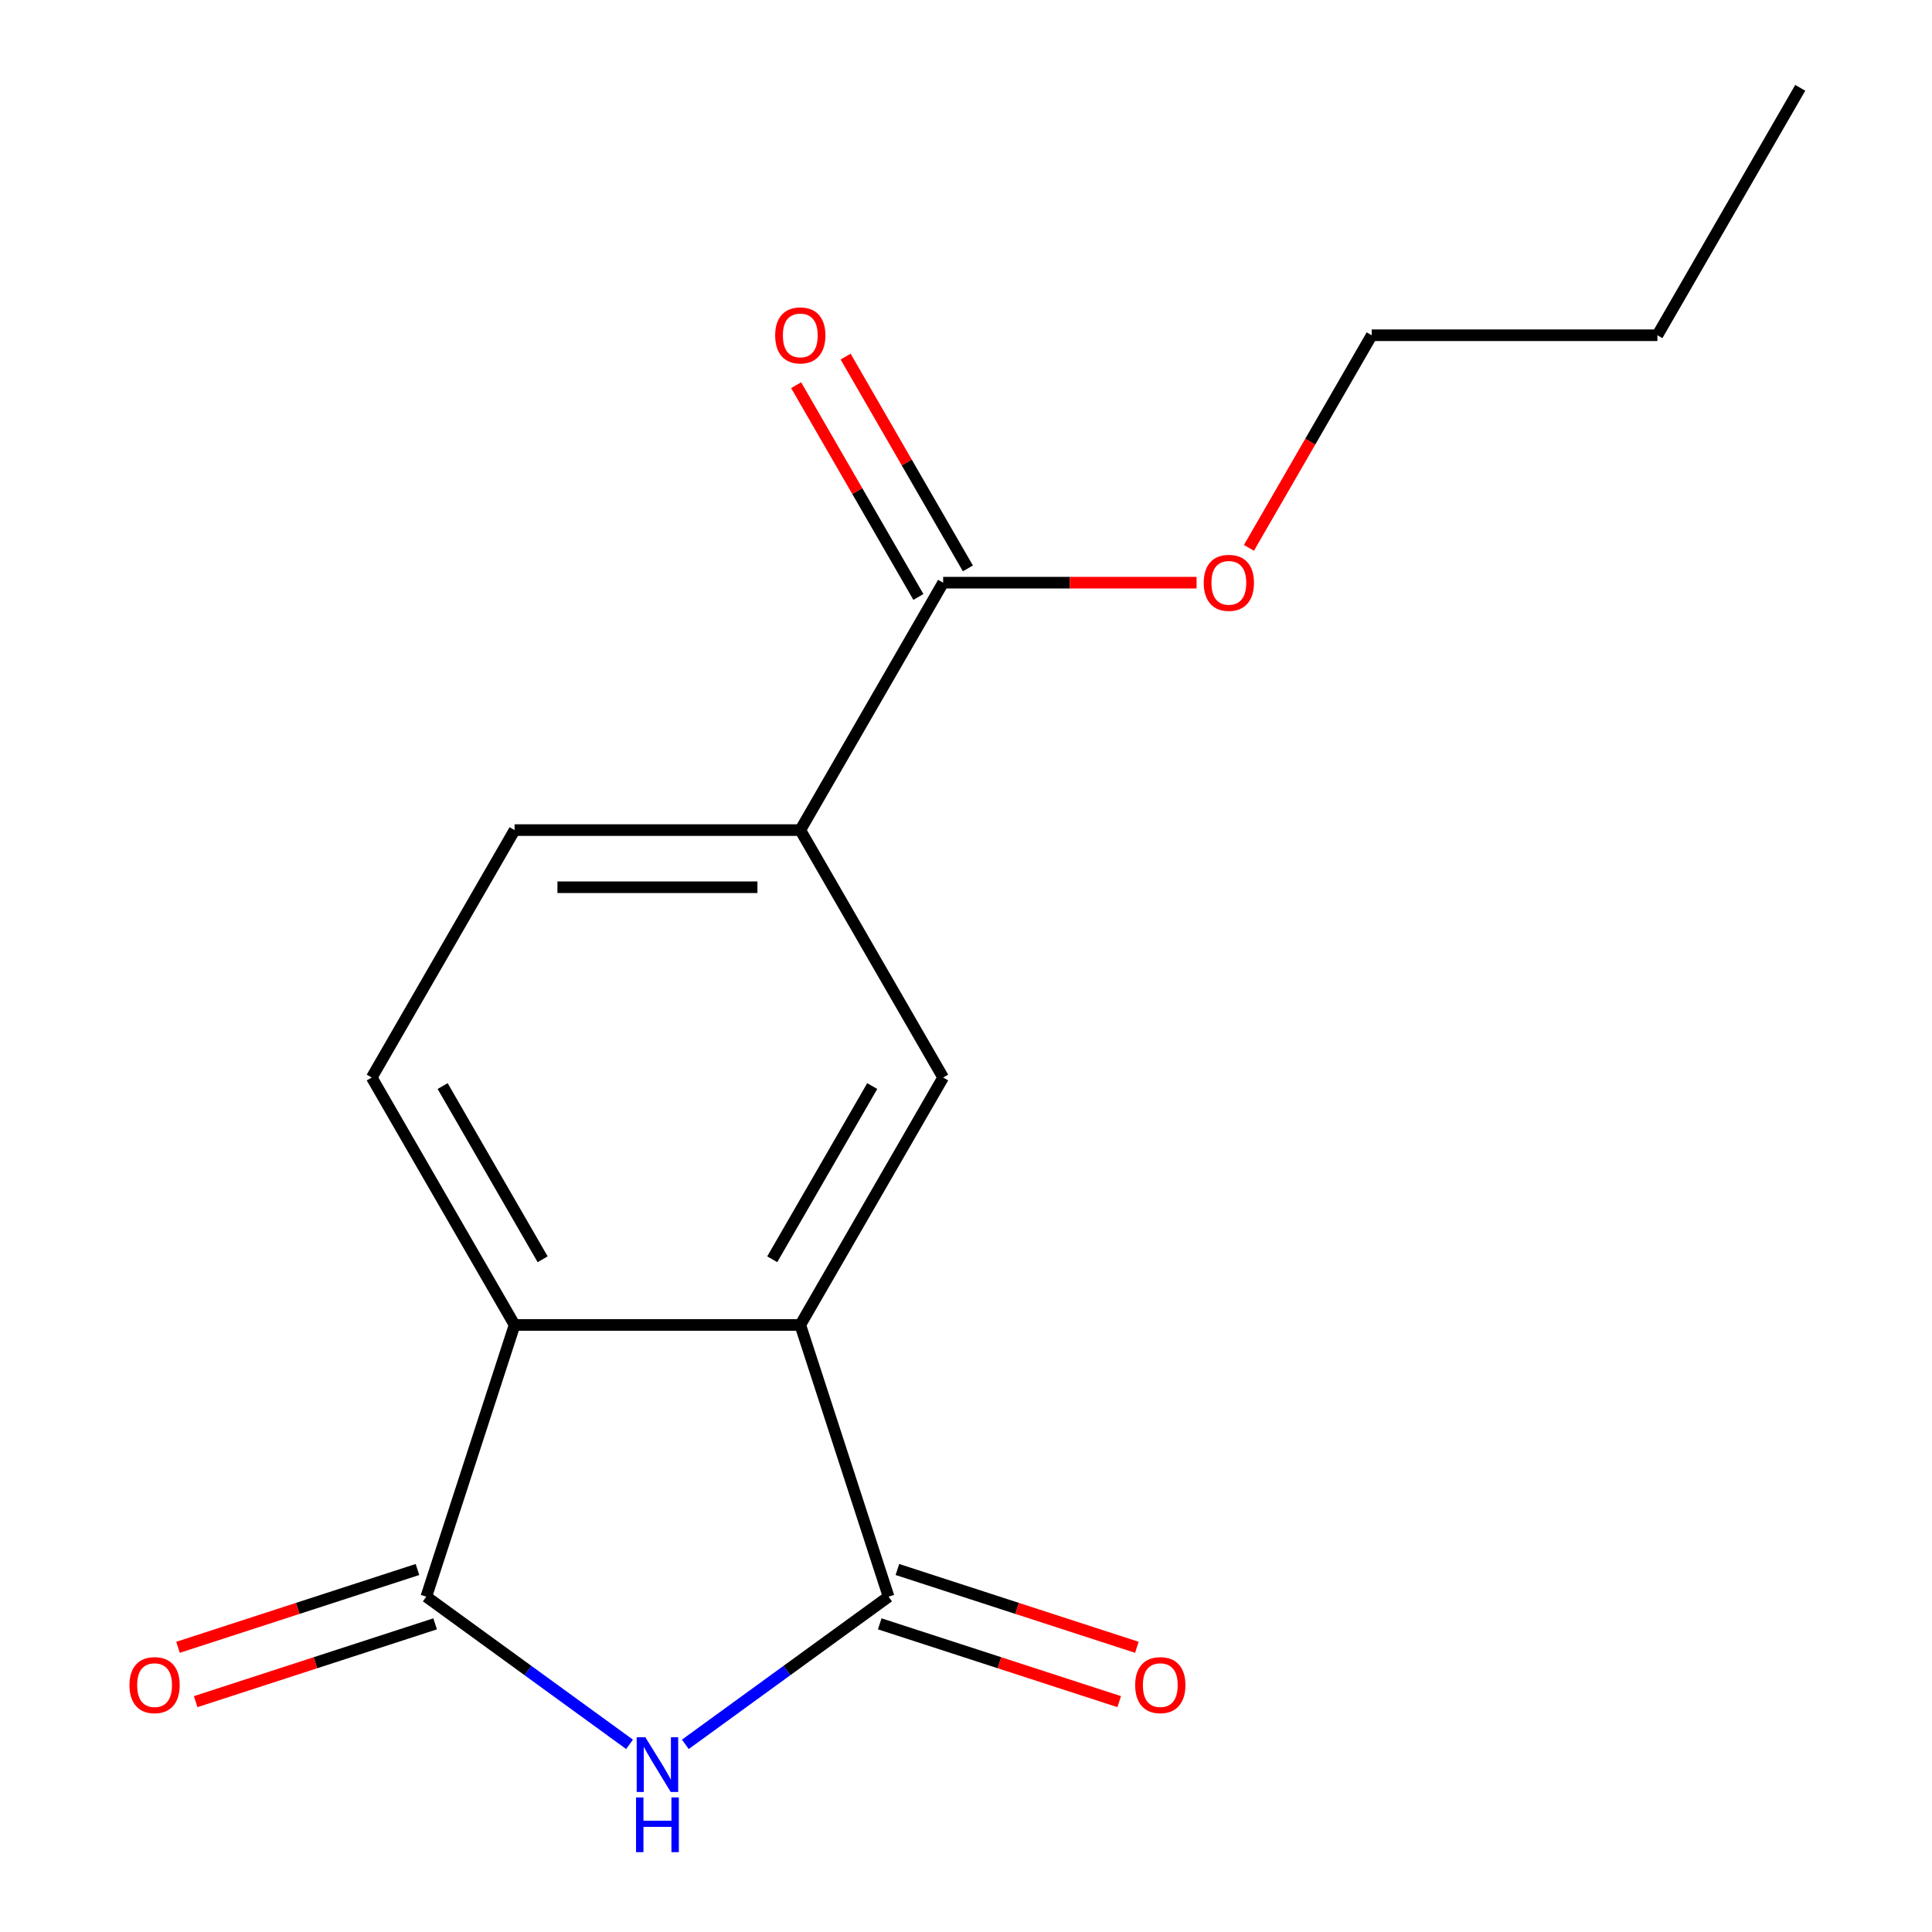 <?xml version='1.0' encoding='iso-8859-1'?>
<svg version='1.1' baseProfile='full'
              xmlns='http://www.w3.org/2000/svg'
                      xmlns:rdkit='http://www.rdkit.org/xml'
                      xmlns:xlink='http://www.w3.org/1999/xlink'
                  xml:space='preserve'
width='1000px' height='1000px' viewBox='0 0 1000 1000'>
<!-- END OF HEADER -->
<rect style='opacity:1.0;fill:#FFFFFF;stroke:none' width='1000' height='1000' x='0' y='0'> </rect>
<path class='bond-0' d='M 354.726,902.867 L 407.326,864.651' style='fill:none;fill-rule:evenodd;stroke:#0000FF;stroke-width:6px;stroke-linecap:butt;stroke-linejoin:miter;stroke-opacity:1' />
<path class='bond-0' d='M 407.326,864.651 L 459.926,826.435' style='fill:none;fill-rule:evenodd;stroke:#000000;stroke-width:6px;stroke-linecap:butt;stroke-linejoin:miter;stroke-opacity:1' />
<path class='bond-1' d='M 325.852,902.867 L 273.252,864.651' style='fill:none;fill-rule:evenodd;stroke:#0000FF;stroke-width:6px;stroke-linecap:butt;stroke-linejoin:miter;stroke-opacity:1' />
<path class='bond-1' d='M 273.252,864.651 L 220.651,826.435' style='fill:none;fill-rule:evenodd;stroke:#000000;stroke-width:6px;stroke-linecap:butt;stroke-linejoin:miter;stroke-opacity:1' />
<path class='bond-2' d='M 459.926,826.435 L 414.229,685.793' style='fill:none;fill-rule:evenodd;stroke:#000000;stroke-width:6px;stroke-linecap:butt;stroke-linejoin:miter;stroke-opacity:1' />
<path class='bond-8' d='M 455.356,840.499 L 517.329,860.635' style='fill:none;fill-rule:evenodd;stroke:#000000;stroke-width:6px;stroke-linecap:butt;stroke-linejoin:miter;stroke-opacity:1' />
<path class='bond-8' d='M 517.329,860.635 L 579.301,880.771' style='fill:none;fill-rule:evenodd;stroke:#FF0000;stroke-width:6px;stroke-linecap:butt;stroke-linejoin:miter;stroke-opacity:1' />
<path class='bond-8' d='M 464.496,812.371 L 526.468,832.507' style='fill:none;fill-rule:evenodd;stroke:#000000;stroke-width:6px;stroke-linecap:butt;stroke-linejoin:miter;stroke-opacity:1' />
<path class='bond-8' d='M 526.468,832.507 L 588.441,852.643' style='fill:none;fill-rule:evenodd;stroke:#FF0000;stroke-width:6px;stroke-linecap:butt;stroke-linejoin:miter;stroke-opacity:1' />
<path class='bond-3' d='M 220.651,826.435 L 266.349,685.793' style='fill:none;fill-rule:evenodd;stroke:#000000;stroke-width:6px;stroke-linecap:butt;stroke-linejoin:miter;stroke-opacity:1' />
<path class='bond-9' d='M 216.082,812.371 L 154.109,832.507' style='fill:none;fill-rule:evenodd;stroke:#000000;stroke-width:6px;stroke-linecap:butt;stroke-linejoin:miter;stroke-opacity:1' />
<path class='bond-9' d='M 154.109,832.507 L 92.137,852.643' style='fill:none;fill-rule:evenodd;stroke:#FF0000;stroke-width:6px;stroke-linecap:butt;stroke-linejoin:miter;stroke-opacity:1' />
<path class='bond-9' d='M 225.221,840.499 L 163.249,860.635' style='fill:none;fill-rule:evenodd;stroke:#000000;stroke-width:6px;stroke-linecap:butt;stroke-linejoin:miter;stroke-opacity:1' />
<path class='bond-9' d='M 163.249,860.635 L 101.276,880.771' style='fill:none;fill-rule:evenodd;stroke:#FF0000;stroke-width:6px;stroke-linecap:butt;stroke-linejoin:miter;stroke-opacity:1' />
<path class='bond-4' d='M 414.229,685.793 L 488.168,557.725' style='fill:none;fill-rule:evenodd;stroke:#000000;stroke-width:6px;stroke-linecap:butt;stroke-linejoin:miter;stroke-opacity:1' />
<path class='bond-4' d='M 399.706,651.795 L 451.464,562.147' style='fill:none;fill-rule:evenodd;stroke:#000000;stroke-width:6px;stroke-linecap:butt;stroke-linejoin:miter;stroke-opacity:1' />
<path class='bond-16' d='M 414.229,685.793 L 266.349,685.793' style='fill:none;fill-rule:evenodd;stroke:#000000;stroke-width:6px;stroke-linecap:butt;stroke-linejoin:miter;stroke-opacity:1' />
<path class='bond-7' d='M 266.349,685.793 L 192.409,557.725' style='fill:none;fill-rule:evenodd;stroke:#000000;stroke-width:6px;stroke-linecap:butt;stroke-linejoin:miter;stroke-opacity:1' />
<path class='bond-7' d='M 280.871,651.795 L 229.113,562.147' style='fill:none;fill-rule:evenodd;stroke:#000000;stroke-width:6px;stroke-linecap:butt;stroke-linejoin:miter;stroke-opacity:1' />
<path class='bond-5' d='M 488.168,557.725 L 414.229,429.657' style='fill:none;fill-rule:evenodd;stroke:#000000;stroke-width:6px;stroke-linecap:butt;stroke-linejoin:miter;stroke-opacity:1' />
<path class='bond-6' d='M 414.229,429.657 L 488.168,301.59' style='fill:none;fill-rule:evenodd;stroke:#000000;stroke-width:6px;stroke-linecap:butt;stroke-linejoin:miter;stroke-opacity:1' />
<path class='bond-17' d='M 414.229,429.657 L 266.349,429.657' style='fill:none;fill-rule:evenodd;stroke:#000000;stroke-width:6px;stroke-linecap:butt;stroke-linejoin:miter;stroke-opacity:1' />
<path class='bond-17' d='M 392.047,459.233 L 288.531,459.233' style='fill:none;fill-rule:evenodd;stroke:#000000;stroke-width:6px;stroke-linecap:butt;stroke-linejoin:miter;stroke-opacity:1' />
<path class='bond-11' d='M 500.975,294.196 L 469.333,239.391' style='fill:none;fill-rule:evenodd;stroke:#000000;stroke-width:6px;stroke-linecap:butt;stroke-linejoin:miter;stroke-opacity:1' />
<path class='bond-11' d='M 469.333,239.391 L 437.691,184.585' style='fill:none;fill-rule:evenodd;stroke:#FF0000;stroke-width:6px;stroke-linecap:butt;stroke-linejoin:miter;stroke-opacity:1' />
<path class='bond-11' d='M 475.362,308.984 L 443.72,254.179' style='fill:none;fill-rule:evenodd;stroke:#000000;stroke-width:6px;stroke-linecap:butt;stroke-linejoin:miter;stroke-opacity:1' />
<path class='bond-11' d='M 443.72,254.179 L 412.078,199.373' style='fill:none;fill-rule:evenodd;stroke:#FF0000;stroke-width:6px;stroke-linecap:butt;stroke-linejoin:miter;stroke-opacity:1' />
<path class='bond-12' d='M 488.168,301.59 L 553.76,301.59' style='fill:none;fill-rule:evenodd;stroke:#000000;stroke-width:6px;stroke-linecap:butt;stroke-linejoin:miter;stroke-opacity:1' />
<path class='bond-12' d='M 553.76,301.59 L 619.351,301.59' style='fill:none;fill-rule:evenodd;stroke:#FF0000;stroke-width:6px;stroke-linecap:butt;stroke-linejoin:miter;stroke-opacity:1' />
<path class='bond-10' d='M 192.409,557.725 L 266.349,429.657' style='fill:none;fill-rule:evenodd;stroke:#000000;stroke-width:6px;stroke-linecap:butt;stroke-linejoin:miter;stroke-opacity:1' />
<path class='bond-13' d='M 646.45,283.573 L 678.219,228.548' style='fill:none;fill-rule:evenodd;stroke:#FF0000;stroke-width:6px;stroke-linecap:butt;stroke-linejoin:miter;stroke-opacity:1' />
<path class='bond-13' d='M 678.219,228.548 L 709.988,173.522' style='fill:none;fill-rule:evenodd;stroke:#000000;stroke-width:6px;stroke-linecap:butt;stroke-linejoin:miter;stroke-opacity:1' />
<path class='bond-14' d='M 709.988,173.522 L 857.868,173.522' style='fill:none;fill-rule:evenodd;stroke:#000000;stroke-width:6px;stroke-linecap:butt;stroke-linejoin:miter;stroke-opacity:1' />
<path class='bond-15' d='M 857.868,173.522 L 931.808,45.455' style='fill:none;fill-rule:evenodd;stroke:#000000;stroke-width:6px;stroke-linecap:butt;stroke-linejoin:miter;stroke-opacity:1' />
<path  class='atom-0' d='M 334.029 899.196
L 343.309 914.196
Q 344.229 915.676, 345.709 918.356
Q 347.189 921.036, 347.269 921.196
L 347.269 899.196
L 351.029 899.196
L 351.029 927.516
L 347.149 927.516
L 337.189 911.116
Q 336.029 909.196, 334.789 906.996
Q 333.589 904.796, 333.229 904.116
L 333.229 927.516
L 329.549 927.516
L 329.549 899.196
L 334.029 899.196
' fill='#0000FF'/>
<path  class='atom-0' d='M 329.209 930.348
L 333.049 930.348
L 333.049 942.388
L 347.529 942.388
L 347.529 930.348
L 351.369 930.348
L 351.369 958.668
L 347.529 958.668
L 347.529 945.588
L 333.049 945.588
L 333.049 958.668
L 329.209 958.668
L 329.209 930.348
' fill='#0000FF'/>
<path  class='atom-9' d='M 587.568 872.212
Q 587.568 865.412, 590.928 861.612
Q 594.288 857.812, 600.568 857.812
Q 606.848 857.812, 610.208 861.612
Q 613.568 865.412, 613.568 872.212
Q 613.568 879.092, 610.168 883.012
Q 606.768 886.892, 600.568 886.892
Q 594.328 886.892, 590.928 883.012
Q 587.568 879.132, 587.568 872.212
M 600.568 883.692
Q 604.888 883.692, 607.208 880.812
Q 609.568 877.892, 609.568 872.212
Q 609.568 866.652, 607.208 863.852
Q 604.888 861.012, 600.568 861.012
Q 596.248 861.012, 593.888 863.812
Q 591.568 866.612, 591.568 872.212
Q 591.568 877.932, 593.888 880.812
Q 596.248 883.692, 600.568 883.692
' fill='#FF0000'/>
<path  class='atom-10' d='M 67.009 872.212
Q 67.009 865.412, 70.369 861.612
Q 73.729 857.812, 80.009 857.812
Q 86.289 857.812, 89.649 861.612
Q 93.009 865.412, 93.009 872.212
Q 93.009 879.092, 89.609 883.012
Q 86.209 886.892, 80.009 886.892
Q 73.769 886.892, 70.369 883.012
Q 67.009 879.132, 67.009 872.212
M 80.009 883.692
Q 84.329 883.692, 86.649 880.812
Q 89.009 877.892, 89.009 872.212
Q 89.009 866.652, 86.649 863.852
Q 84.329 861.012, 80.009 861.012
Q 75.689 861.012, 73.329 863.812
Q 71.009 866.612, 71.009 872.212
Q 71.009 877.932, 73.329 880.812
Q 75.689 883.692, 80.009 883.692
' fill='#FF0000'/>
<path  class='atom-12' d='M 401.229 173.602
Q 401.229 166.802, 404.589 163.002
Q 407.949 159.202, 414.229 159.202
Q 420.509 159.202, 423.869 163.002
Q 427.229 166.802, 427.229 173.602
Q 427.229 180.482, 423.829 184.402
Q 420.429 188.282, 414.229 188.282
Q 407.989 188.282, 404.589 184.402
Q 401.229 180.522, 401.229 173.602
M 414.229 185.082
Q 418.549 185.082, 420.869 182.202
Q 423.229 179.282, 423.229 173.602
Q 423.229 168.042, 420.869 165.242
Q 418.549 162.402, 414.229 162.402
Q 409.909 162.402, 407.549 165.202
Q 405.229 168.002, 405.229 173.602
Q 405.229 179.322, 407.549 182.202
Q 409.909 185.082, 414.229 185.082
' fill='#FF0000'/>
<path  class='atom-13' d='M 623.048 301.67
Q 623.048 294.87, 626.408 291.07
Q 629.768 287.27, 636.048 287.27
Q 642.328 287.27, 645.688 291.07
Q 649.048 294.87, 649.048 301.67
Q 649.048 308.55, 645.648 312.47
Q 642.248 316.35, 636.048 316.35
Q 629.808 316.35, 626.408 312.47
Q 623.048 308.59, 623.048 301.67
M 636.048 313.15
Q 640.368 313.15, 642.688 310.27
Q 645.048 307.35, 645.048 301.67
Q 645.048 296.11, 642.688 293.31
Q 640.368 290.47, 636.048 290.47
Q 631.728 290.47, 629.368 293.27
Q 627.048 296.07, 627.048 301.67
Q 627.048 307.39, 629.368 310.27
Q 631.728 313.15, 636.048 313.15
' fill='#FF0000'/>
</svg>
